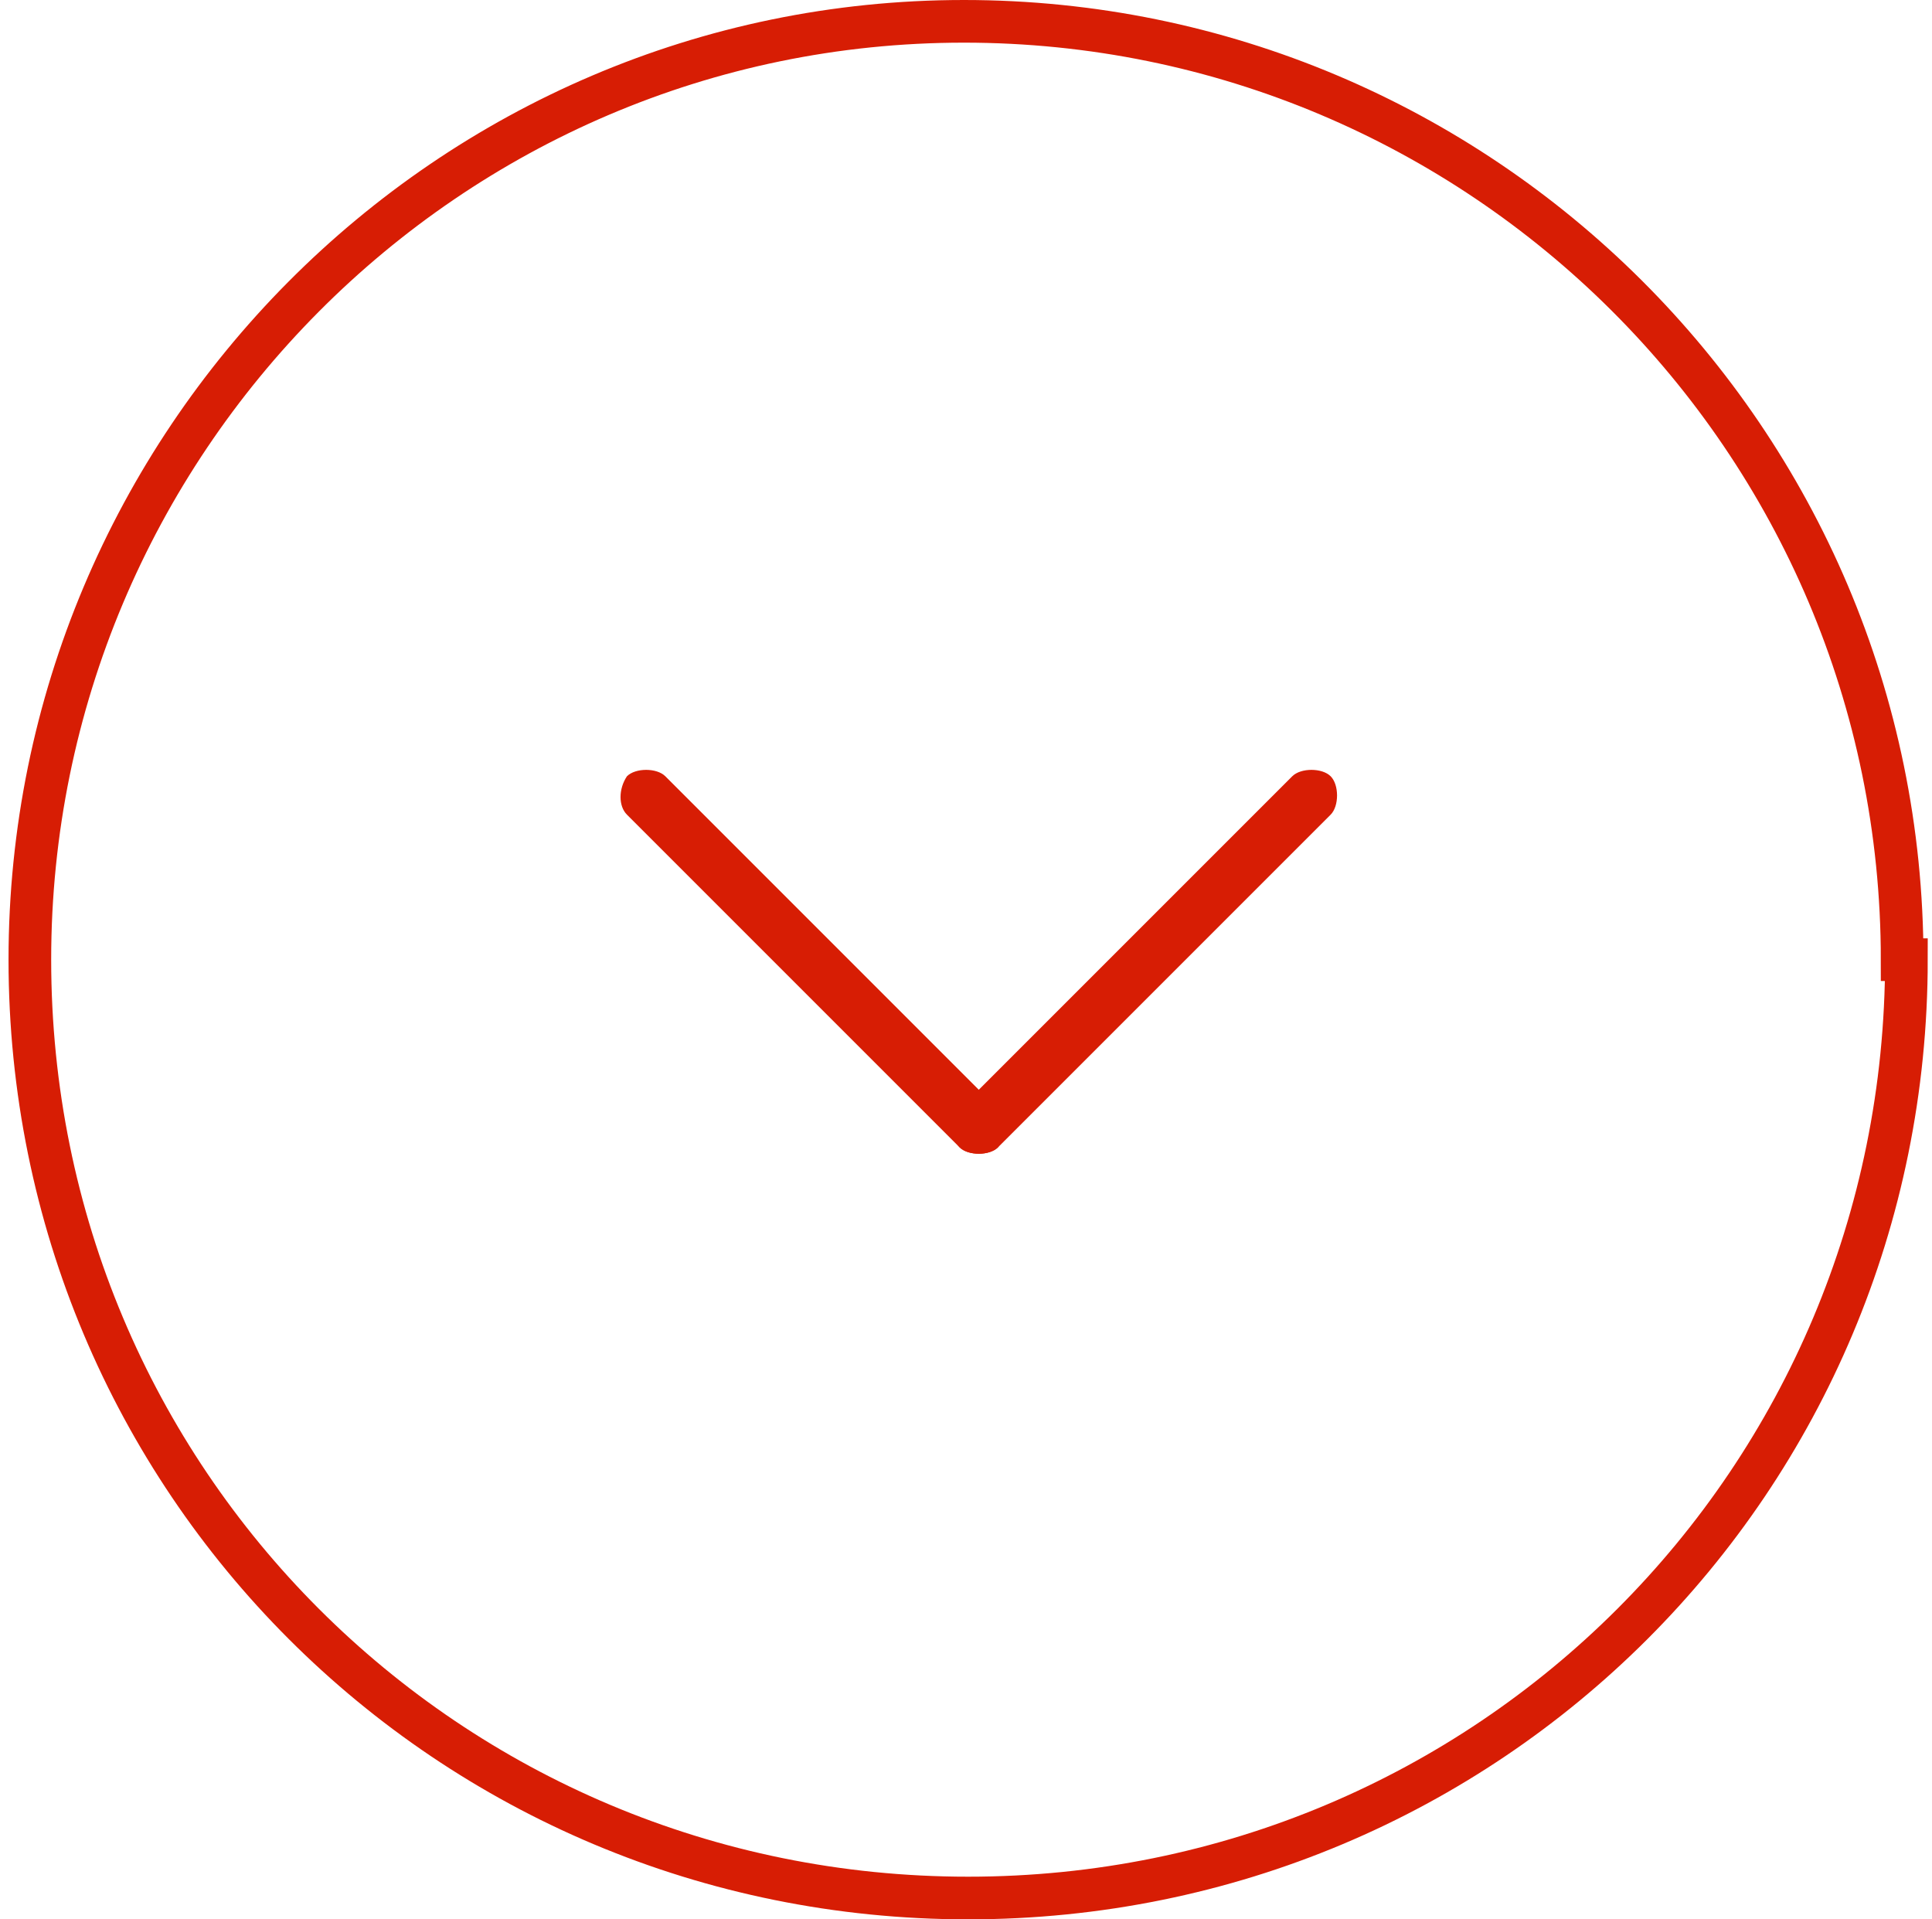 <?xml version="1.0" encoding="UTF-8"?>
<svg xmlns="http://www.w3.org/2000/svg" width="45.3" height="45" version="1.1" viewBox="0 0 45.3 45">
  <!-- Generator: Adobe Illustrator 28.7.7, SVG Export Plug-In . SVG Version: 1.2.0 Build 194)  -->
  <g>
    <g id="_レイヤー_1" data-name="レイヤー_1">
      <g>
        <path d="M14.7,18.2h0c.2-.2.7-.2.9,0l7.8,7.8c.2.2.2.6,0,.9h0c-.2.2-.7.2-.9,0l-7.8-7.8c-.2-.2-.2-.6,0-.9Z" fill="#d71d04" fill-rule="evenodd"/>
        <path d="M31.2,18.2h0c.2.2.2.7,0,.9l-7.8,7.8c-.2.2-.7.2-.9,0h0c-.2-.2-.2-.7,0-.9l7.8-7.8c.2-.2.7-.2.9,0Z" fill="#d71d04" fill-rule="evenodd"/>
        <path d="M44.7,22.5h0c0,12.2-9.8,22-22,22h0C10.5,44.5.7,34.7.7,22.5h0C.7,10.4,10.5.5,22.6.5h0c12.1,0,22,9.8,22,22Z" fill="none" fill-rule="evenodd" stroke="#d71d04" stroke-miterlimit="10"/>
      </g>
    </g>
  </g>
</svg>